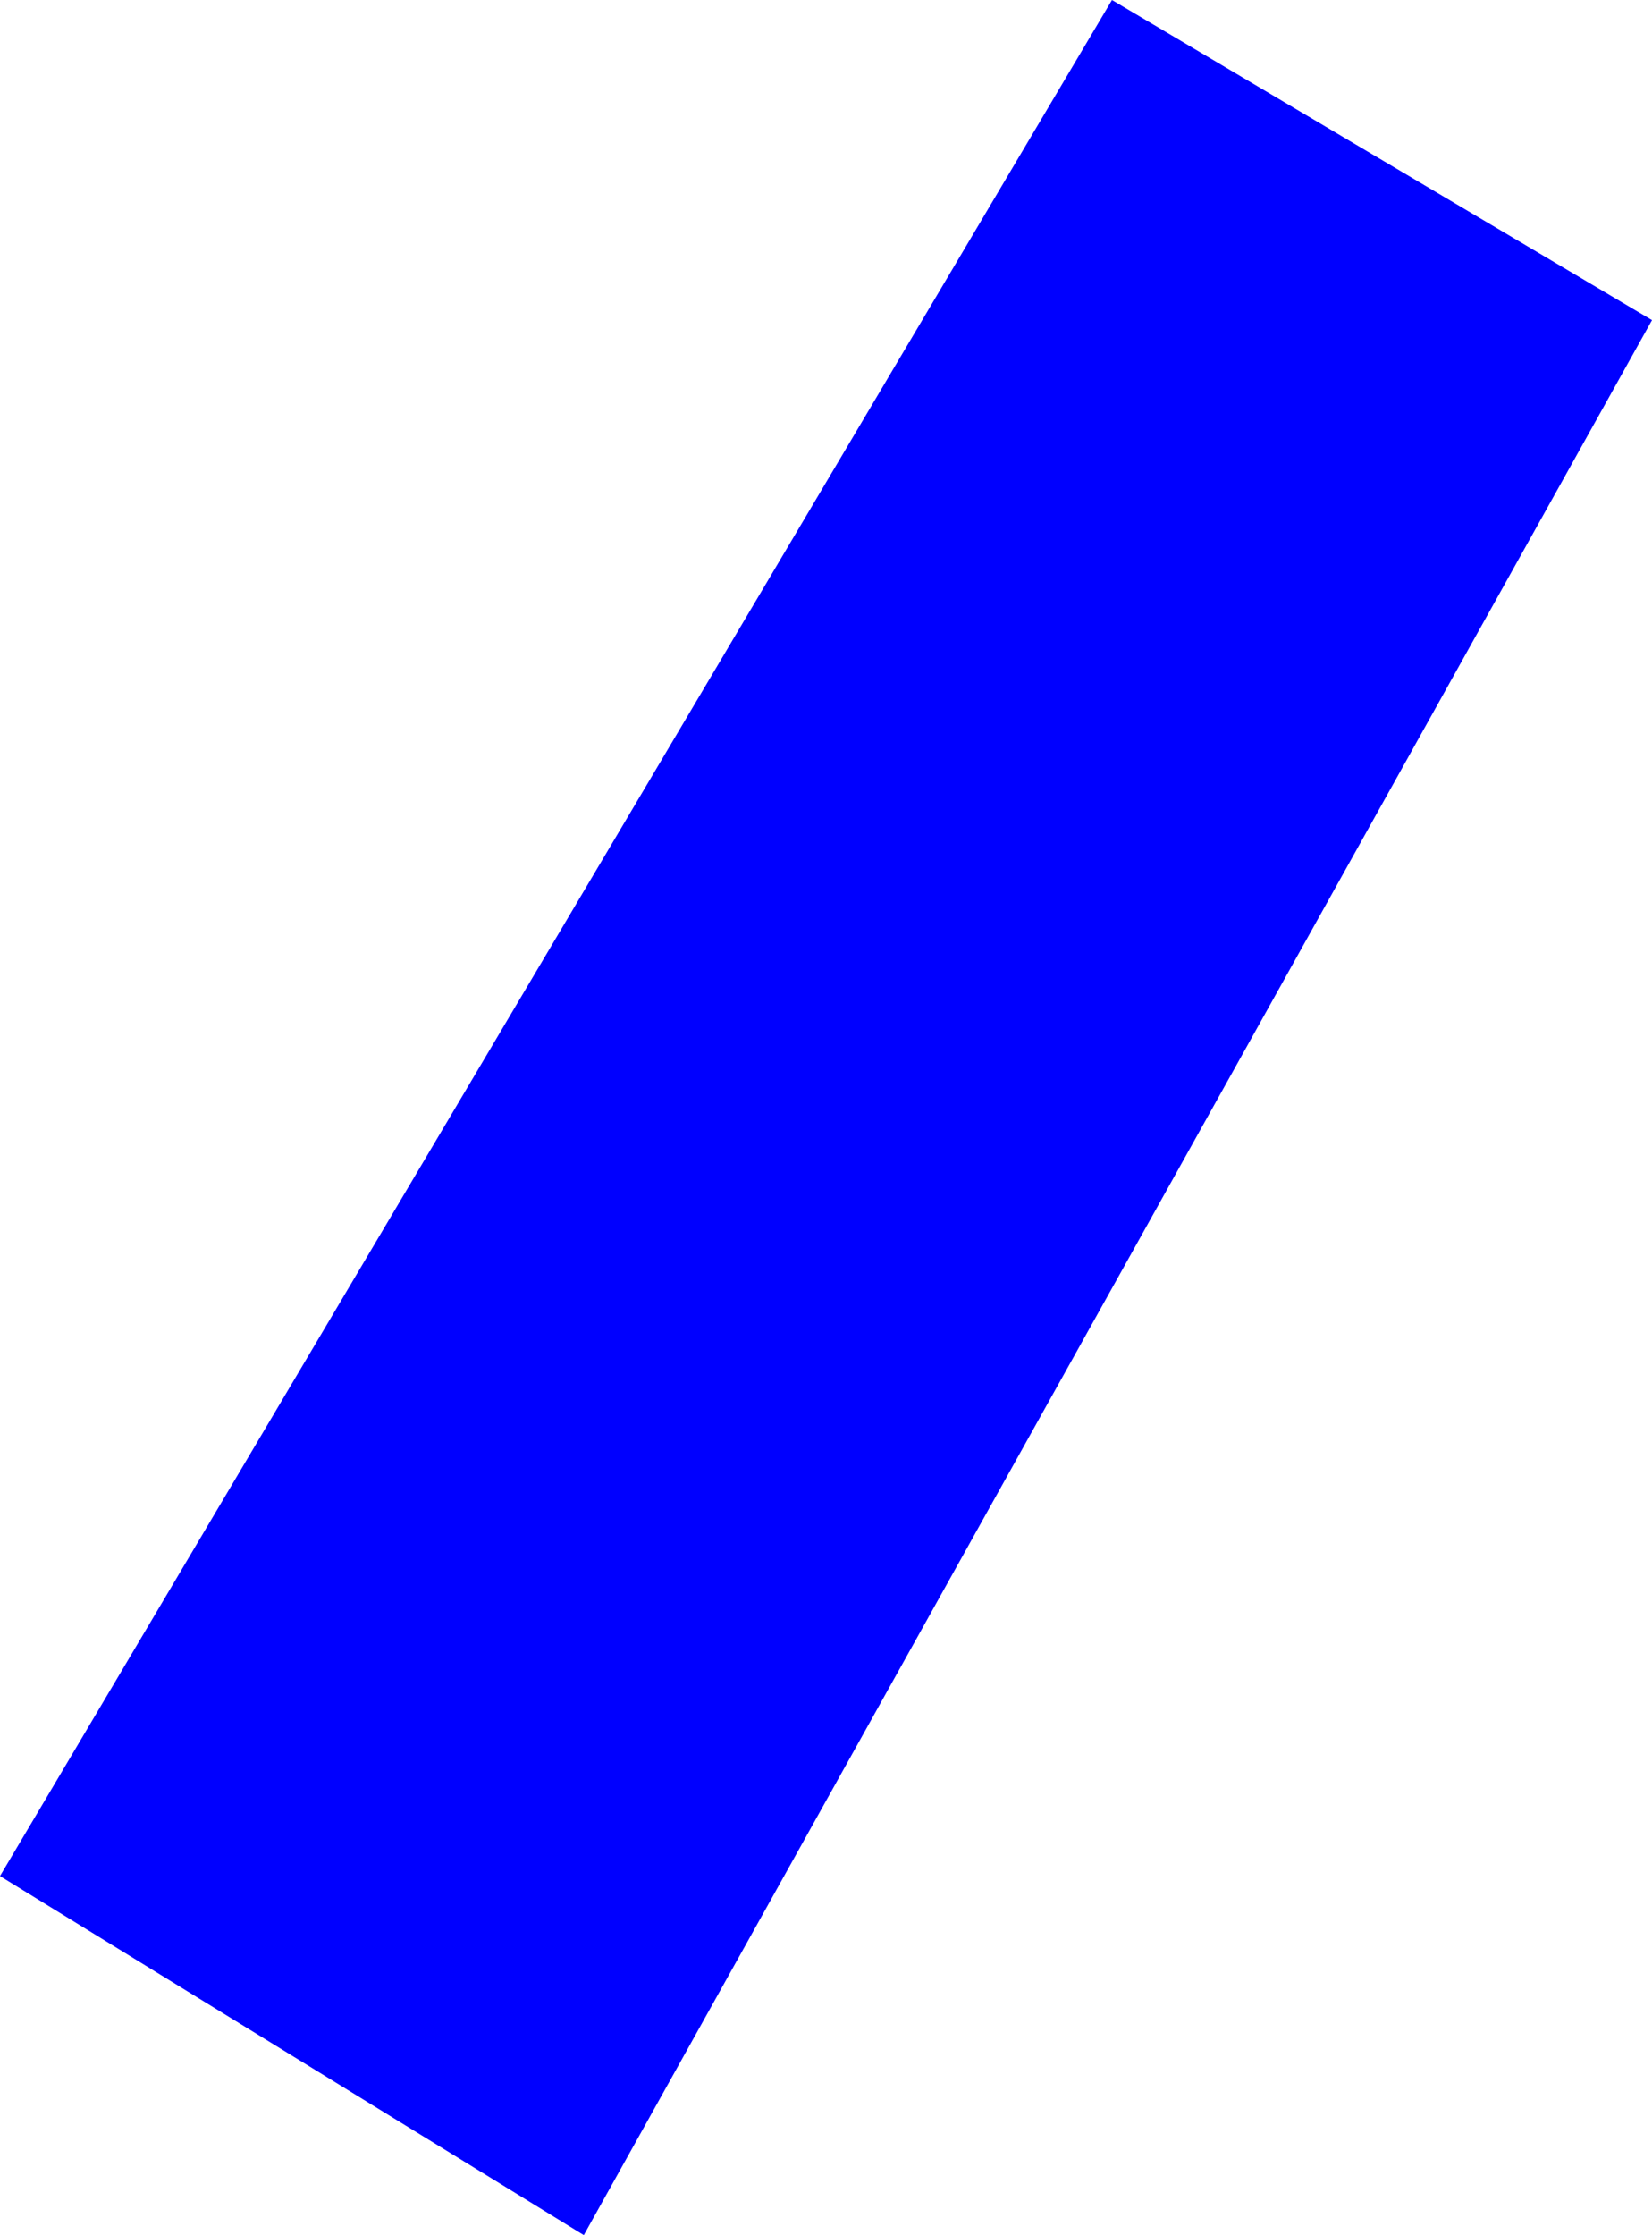 <?xml version="1.0" encoding="UTF-8" standalone="no"?>
<svg xmlns:xlink="http://www.w3.org/1999/xlink" height="367.6px" width="271.8px" xmlns="http://www.w3.org/2000/svg">
  <g transform="matrix(1.0, 0.0, 0.0, 1.0, -267.85, -122.05)">
    <path d="M539.65 174.7 L363.9 489.65 267.85 430.6 450.8 122.05 539.65 174.7" fill="#0000ff" fill-rule="evenodd" stroke="none"/>
  </g>
</svg>
